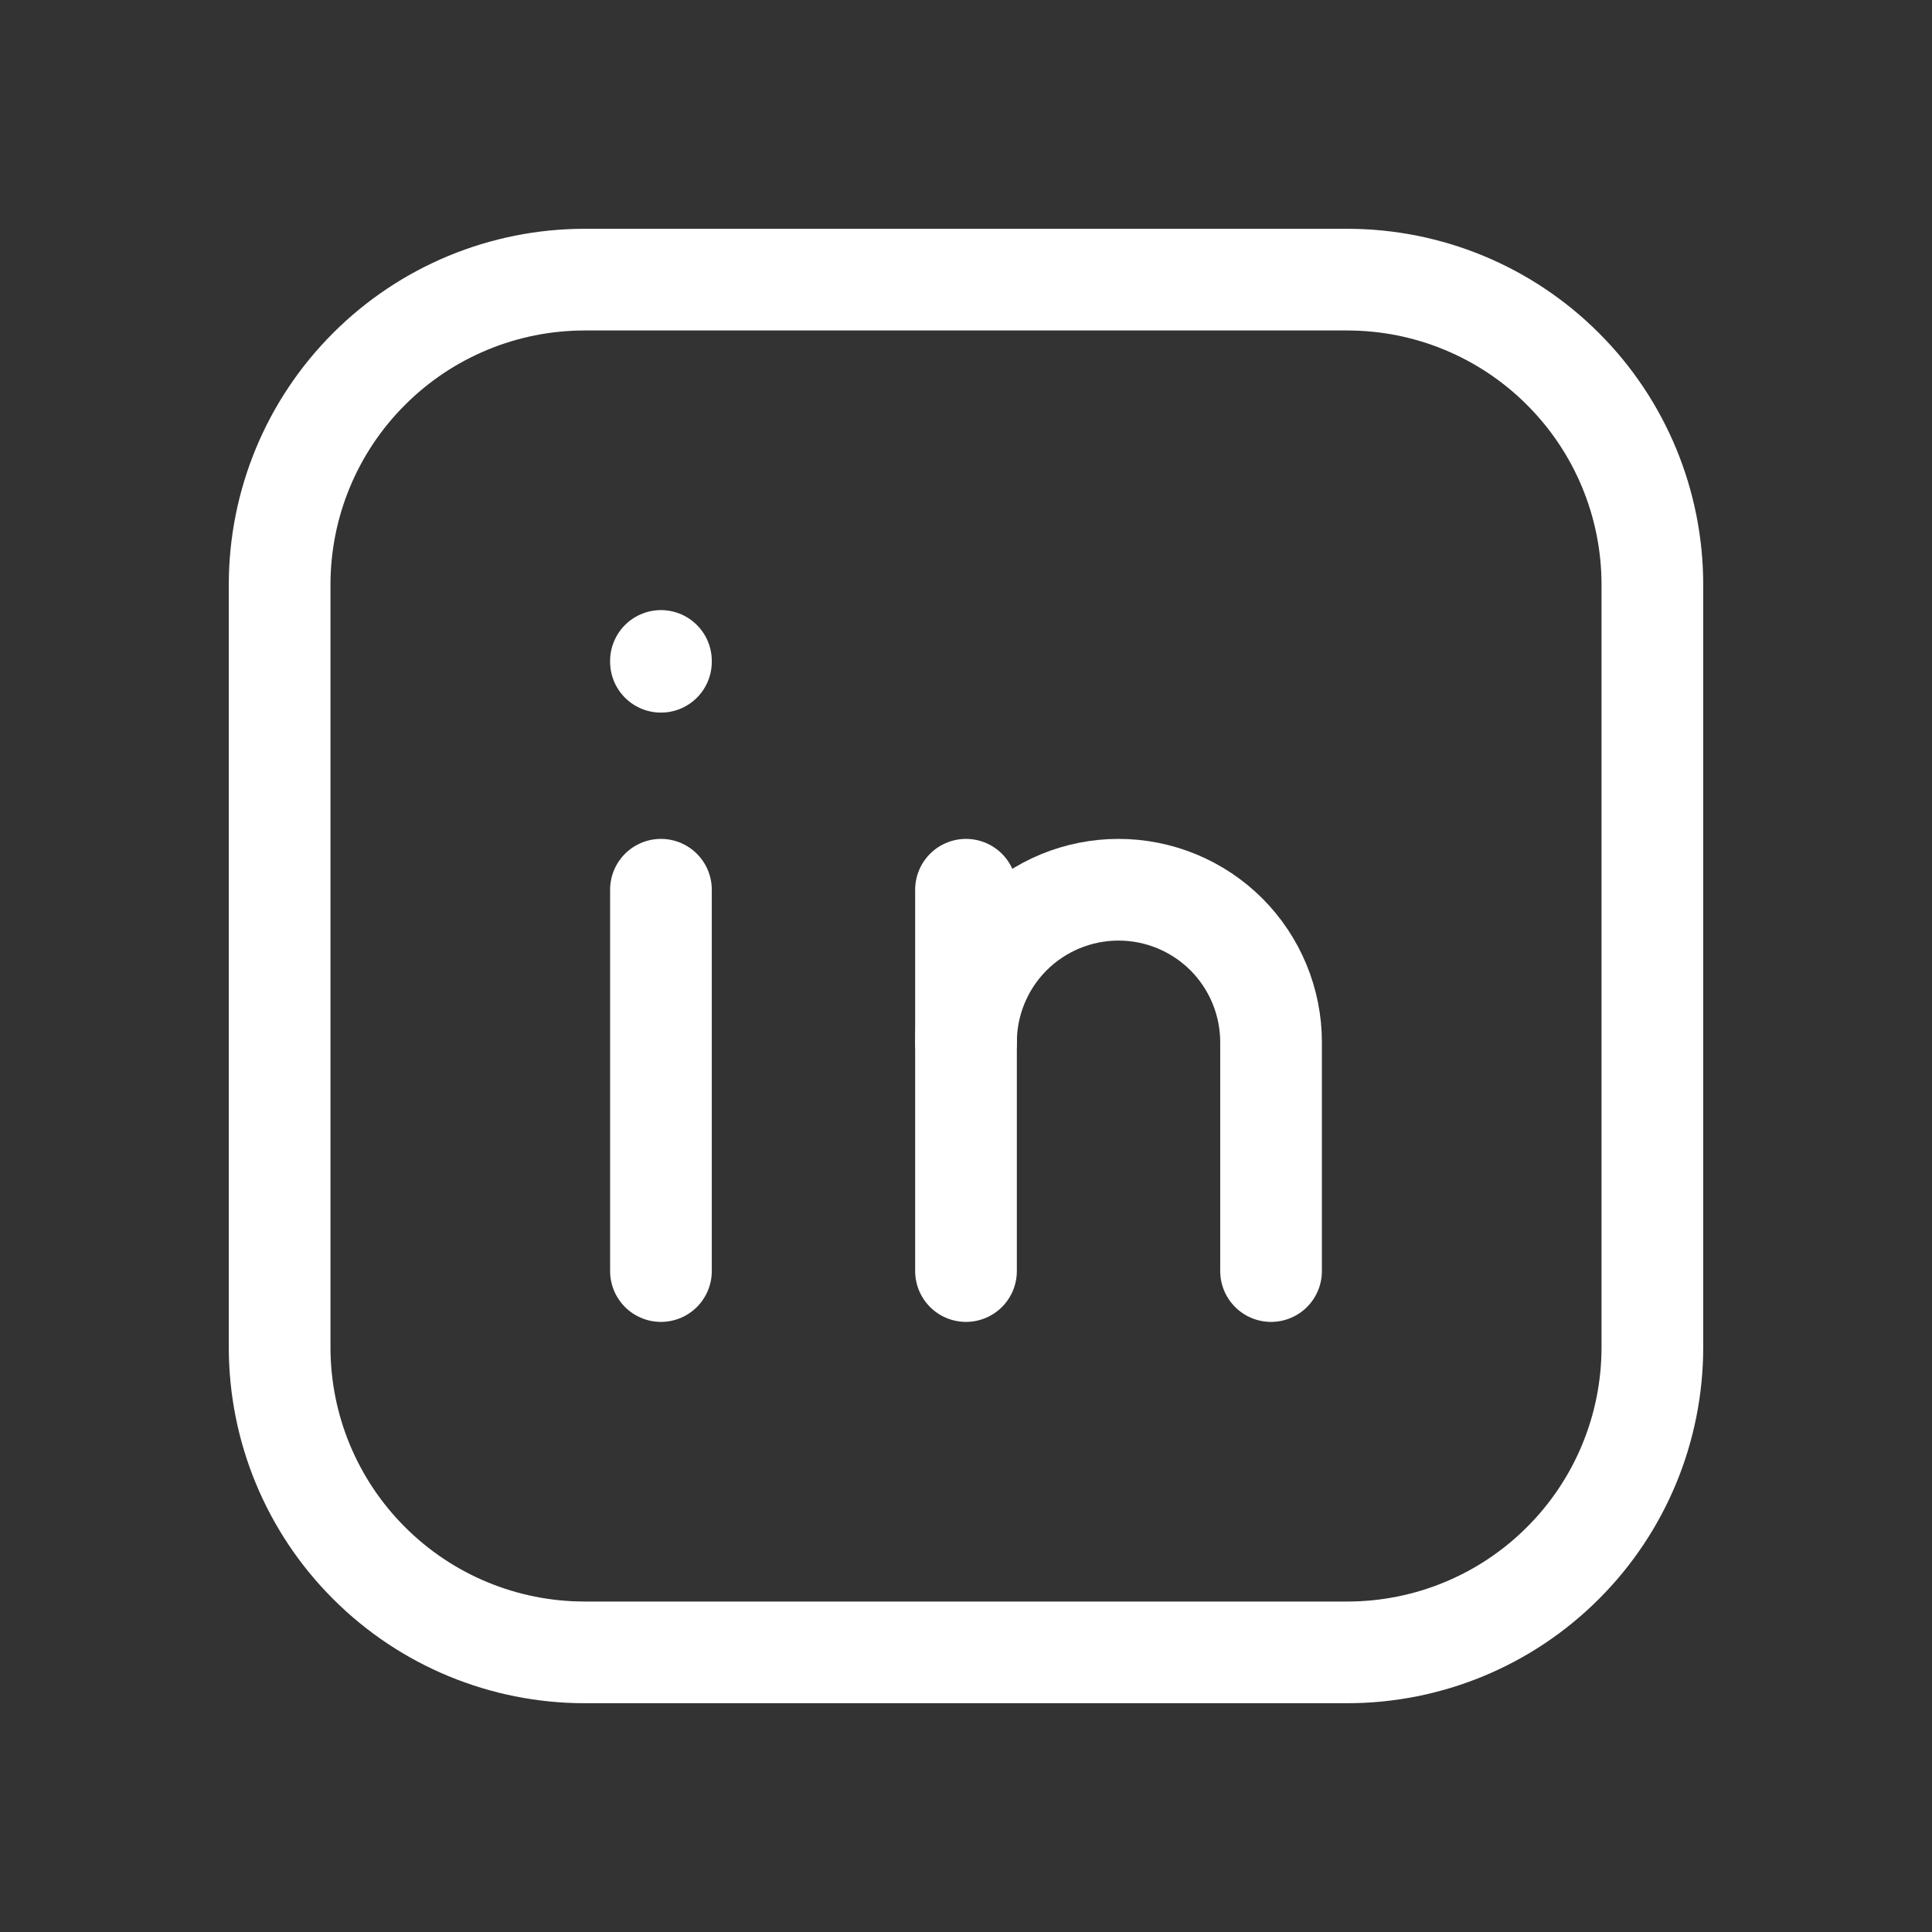 <svg width="19" height="19" viewBox="0 0 19 19" fill="none" xmlns="http://www.w3.org/2000/svg">
<rect x="0" y="0" width="19" height="19" fill="#333333" stroke="none"/>
<g clip-path="url(#clip0_128_154)">
<path d="M6.5 8.75V12.5" stroke="white" stroke-linecap="round" stroke-linejoin="round"/>
<path d="M6.5 6.5V6.508" stroke="white" stroke-linecap="round" stroke-linejoin="round"/>
<path d="M9.5 12.5V8.75" stroke="white" stroke-linecap="round" stroke-linejoin="round"/>
<path d="M12.5 12.5V10.25C12.5 9.852 12.342 9.471 12.061 9.189C11.779 8.908 11.398 8.75 11 8.75C10.602 8.75 10.221 8.908 9.939 9.189C9.658 9.471 9.5 9.852 9.5 10.25" stroke="white" stroke-linecap="round" stroke-linejoin="round"/>
<path d="M2.75 5.75C2.75 4.954 3.066 4.191 3.629 3.629C4.191 3.066 4.954 2.75 5.75 2.75H13.25C14.046 2.75 14.809 3.066 15.371 3.629C15.934 4.191 16.25 4.954 16.25 5.75V13.25C16.25 14.046 15.934 14.809 15.371 15.371C14.809 15.934 14.046 16.25 13.25 16.25H5.75C4.954 16.25 4.191 15.934 3.629 15.371C3.066 14.809 2.75 14.046 2.75 13.25V5.75Z" stroke="white" stroke-linecap="round" stroke-linejoin="round"/>
</g>
<defs>
<clipPath id="clip0_128_154">
<rect width="18" height="18" fill="white" transform="translate(0.5 0.5)"/>
</clipPath>
</defs>
</svg>
